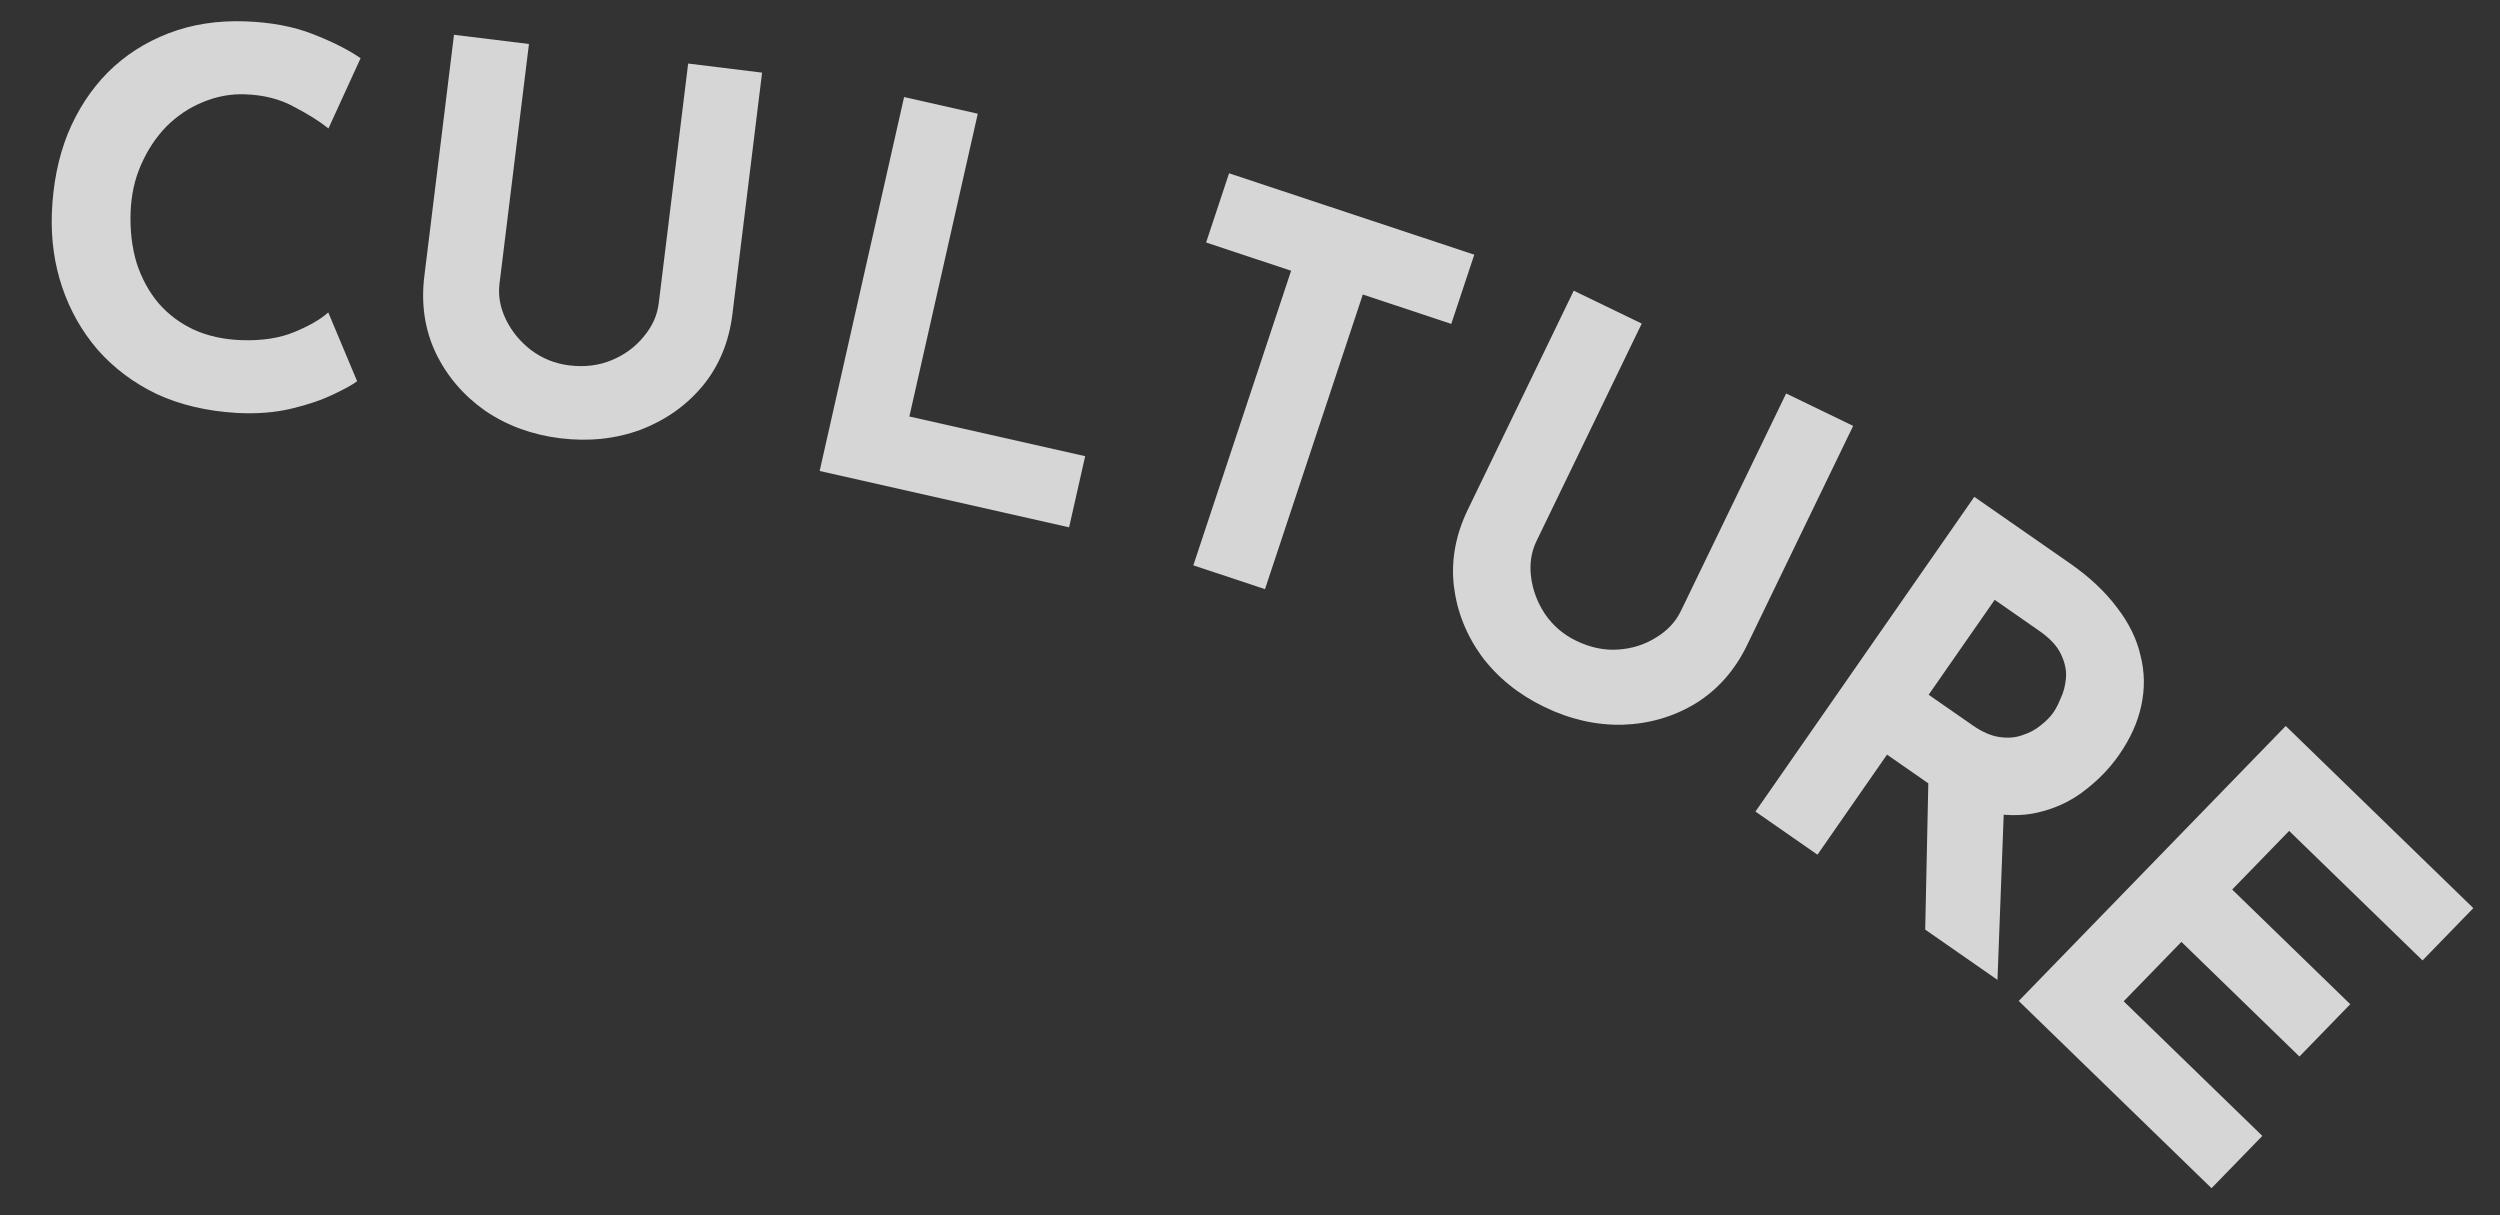 <svg width="72" height="35" viewBox="0 0 72 35" fill="none" xmlns="http://www.w3.org/2000/svg"><rect x="0" y="0" width="72" height="35" fill="#333333" stroke="none"/><path opacity="0.8" d="M10.285 10.979C10.162 11.074 9.932 11.201 9.596 11.36C9.271 11.518 8.871 11.655 8.396 11.768C7.922 11.882 7.4 11.923 6.831 11.893C5.962 11.843 5.188 11.661 4.509 11.347C3.84 11.023 3.274 10.598 2.812 10.072C2.36 9.546 2.021 8.949 1.794 8.28C1.567 7.612 1.467 6.903 1.493 6.153C1.523 5.314 1.675 4.549 1.949 3.858C2.233 3.167 2.619 2.576 3.107 2.082C3.604 1.589 4.188 1.215 4.857 0.958C5.526 0.701 6.261 0.587 7.06 0.615C7.8 0.64 8.451 0.763 9.014 0.983C9.576 1.203 10.034 1.434 10.385 1.676L9.459 3.7C9.216 3.502 8.888 3.295 8.475 3.08C8.073 2.856 7.602 2.735 7.062 2.716C6.642 2.701 6.234 2.777 5.838 2.943C5.452 3.1 5.104 3.333 4.793 3.642C4.492 3.952 4.249 4.319 4.064 4.742C3.88 5.156 3.779 5.613 3.761 6.113C3.743 6.642 3.801 7.13 3.935 7.575C4.08 8.02 4.291 8.408 4.57 8.737C4.849 9.057 5.185 9.309 5.579 9.493C5.983 9.677 6.44 9.778 6.949 9.796C7.539 9.817 8.047 9.74 8.473 9.564C8.9 9.389 9.227 9.201 9.454 8.998L10.285 10.979Z" fill="white"/><path opacity="0.8" d="M14.385 8.175C14.343 8.523 14.406 8.868 14.575 9.211C14.745 9.554 14.986 9.846 15.299 10.086C15.622 10.327 15.987 10.473 16.394 10.523C16.841 10.577 17.25 10.527 17.622 10.371C17.994 10.215 18.298 9.991 18.536 9.697C18.783 9.405 18.928 9.086 18.971 8.738L19.819 1.83L21.948 2.092L21.094 9.044C20.996 9.848 20.709 10.539 20.236 11.115C19.763 11.682 19.167 12.102 18.448 12.377C17.731 12.641 16.96 12.723 16.136 12.622C15.322 12.522 14.599 12.257 13.967 11.826C13.346 11.387 12.875 10.836 12.553 10.172C12.233 9.498 12.122 8.759 12.221 7.955L13.075 1.002L15.234 1.267L14.385 8.175Z" fill="white"/><path opacity="0.8" d="M26.038 2.795L28.16 3.275L26.19 11.995L31.253 13.138L30.79 15.187L23.606 13.564L26.038 2.795Z" fill="white"/><path opacity="0.8" d="M35.397 4.991L42.459 7.335L41.797 9.328L39.249 8.482L36.432 16.967L34.368 16.282L37.184 7.797L34.736 6.984L35.397 4.991Z" fill="white"/><path opacity="0.8" d="M44.25 15.585C44.098 15.899 44.046 16.247 44.096 16.626C44.146 17.006 44.28 17.36 44.499 17.688C44.727 18.02 45.025 18.276 45.394 18.454C45.8 18.651 46.203 18.735 46.605 18.707C47.007 18.68 47.368 18.565 47.688 18.364C48.016 18.168 48.257 17.912 48.409 17.597L51.441 11.332L53.371 12.266L50.32 18.572C49.967 19.301 49.474 19.862 48.839 20.255C48.209 20.639 47.51 20.844 46.741 20.872C45.976 20.891 45.22 20.72 44.473 20.358C43.735 20.001 43.136 19.517 42.676 18.906C42.23 18.29 41.962 17.616 41.872 16.883C41.786 16.142 41.92 15.407 42.273 14.678L45.324 8.372L47.282 9.319L44.25 15.585Z" fill="white"/><path opacity="0.8" d="M59.606 16.219C60.173 16.613 60.626 17.038 60.967 17.494C61.313 17.942 61.54 18.404 61.647 18.881C61.768 19.355 61.775 19.835 61.669 20.321C61.568 20.799 61.355 21.272 61.029 21.74C60.772 22.109 60.458 22.439 60.086 22.728C59.722 23.023 59.308 23.234 58.842 23.361C58.384 23.494 57.885 23.512 57.343 23.415C56.807 23.31 56.235 23.046 55.627 22.624L54.346 21.733L52.343 24.615L50.557 23.373L56.86 14.309L59.606 16.219ZM56.814 20.891C57.085 21.08 57.342 21.192 57.586 21.227C57.829 21.262 58.048 21.244 58.244 21.173C58.448 21.108 58.621 21.015 58.765 20.896C58.923 20.774 59.048 20.648 59.139 20.517C59.208 20.418 59.277 20.284 59.347 20.113C59.431 19.94 59.481 19.744 59.5 19.525C59.518 19.306 59.47 19.078 59.355 18.84C59.248 18.607 59.039 18.383 58.727 18.166L57.447 17.275L55.545 20.009L56.814 20.891ZM57.718 23.164L57.527 28.22L55.446 26.773L55.553 21.732L57.718 23.164Z" fill="white"/><path opacity="0.8" d="M65.829 20.908L71.232 26.154L69.769 27.66L65.927 23.93L64.287 25.619L67.687 28.921L66.224 30.428L62.824 27.126L61.162 28.837L65.155 32.714L63.692 34.22L58.139 28.828L65.829 20.908Z" fill="white"/></svg>